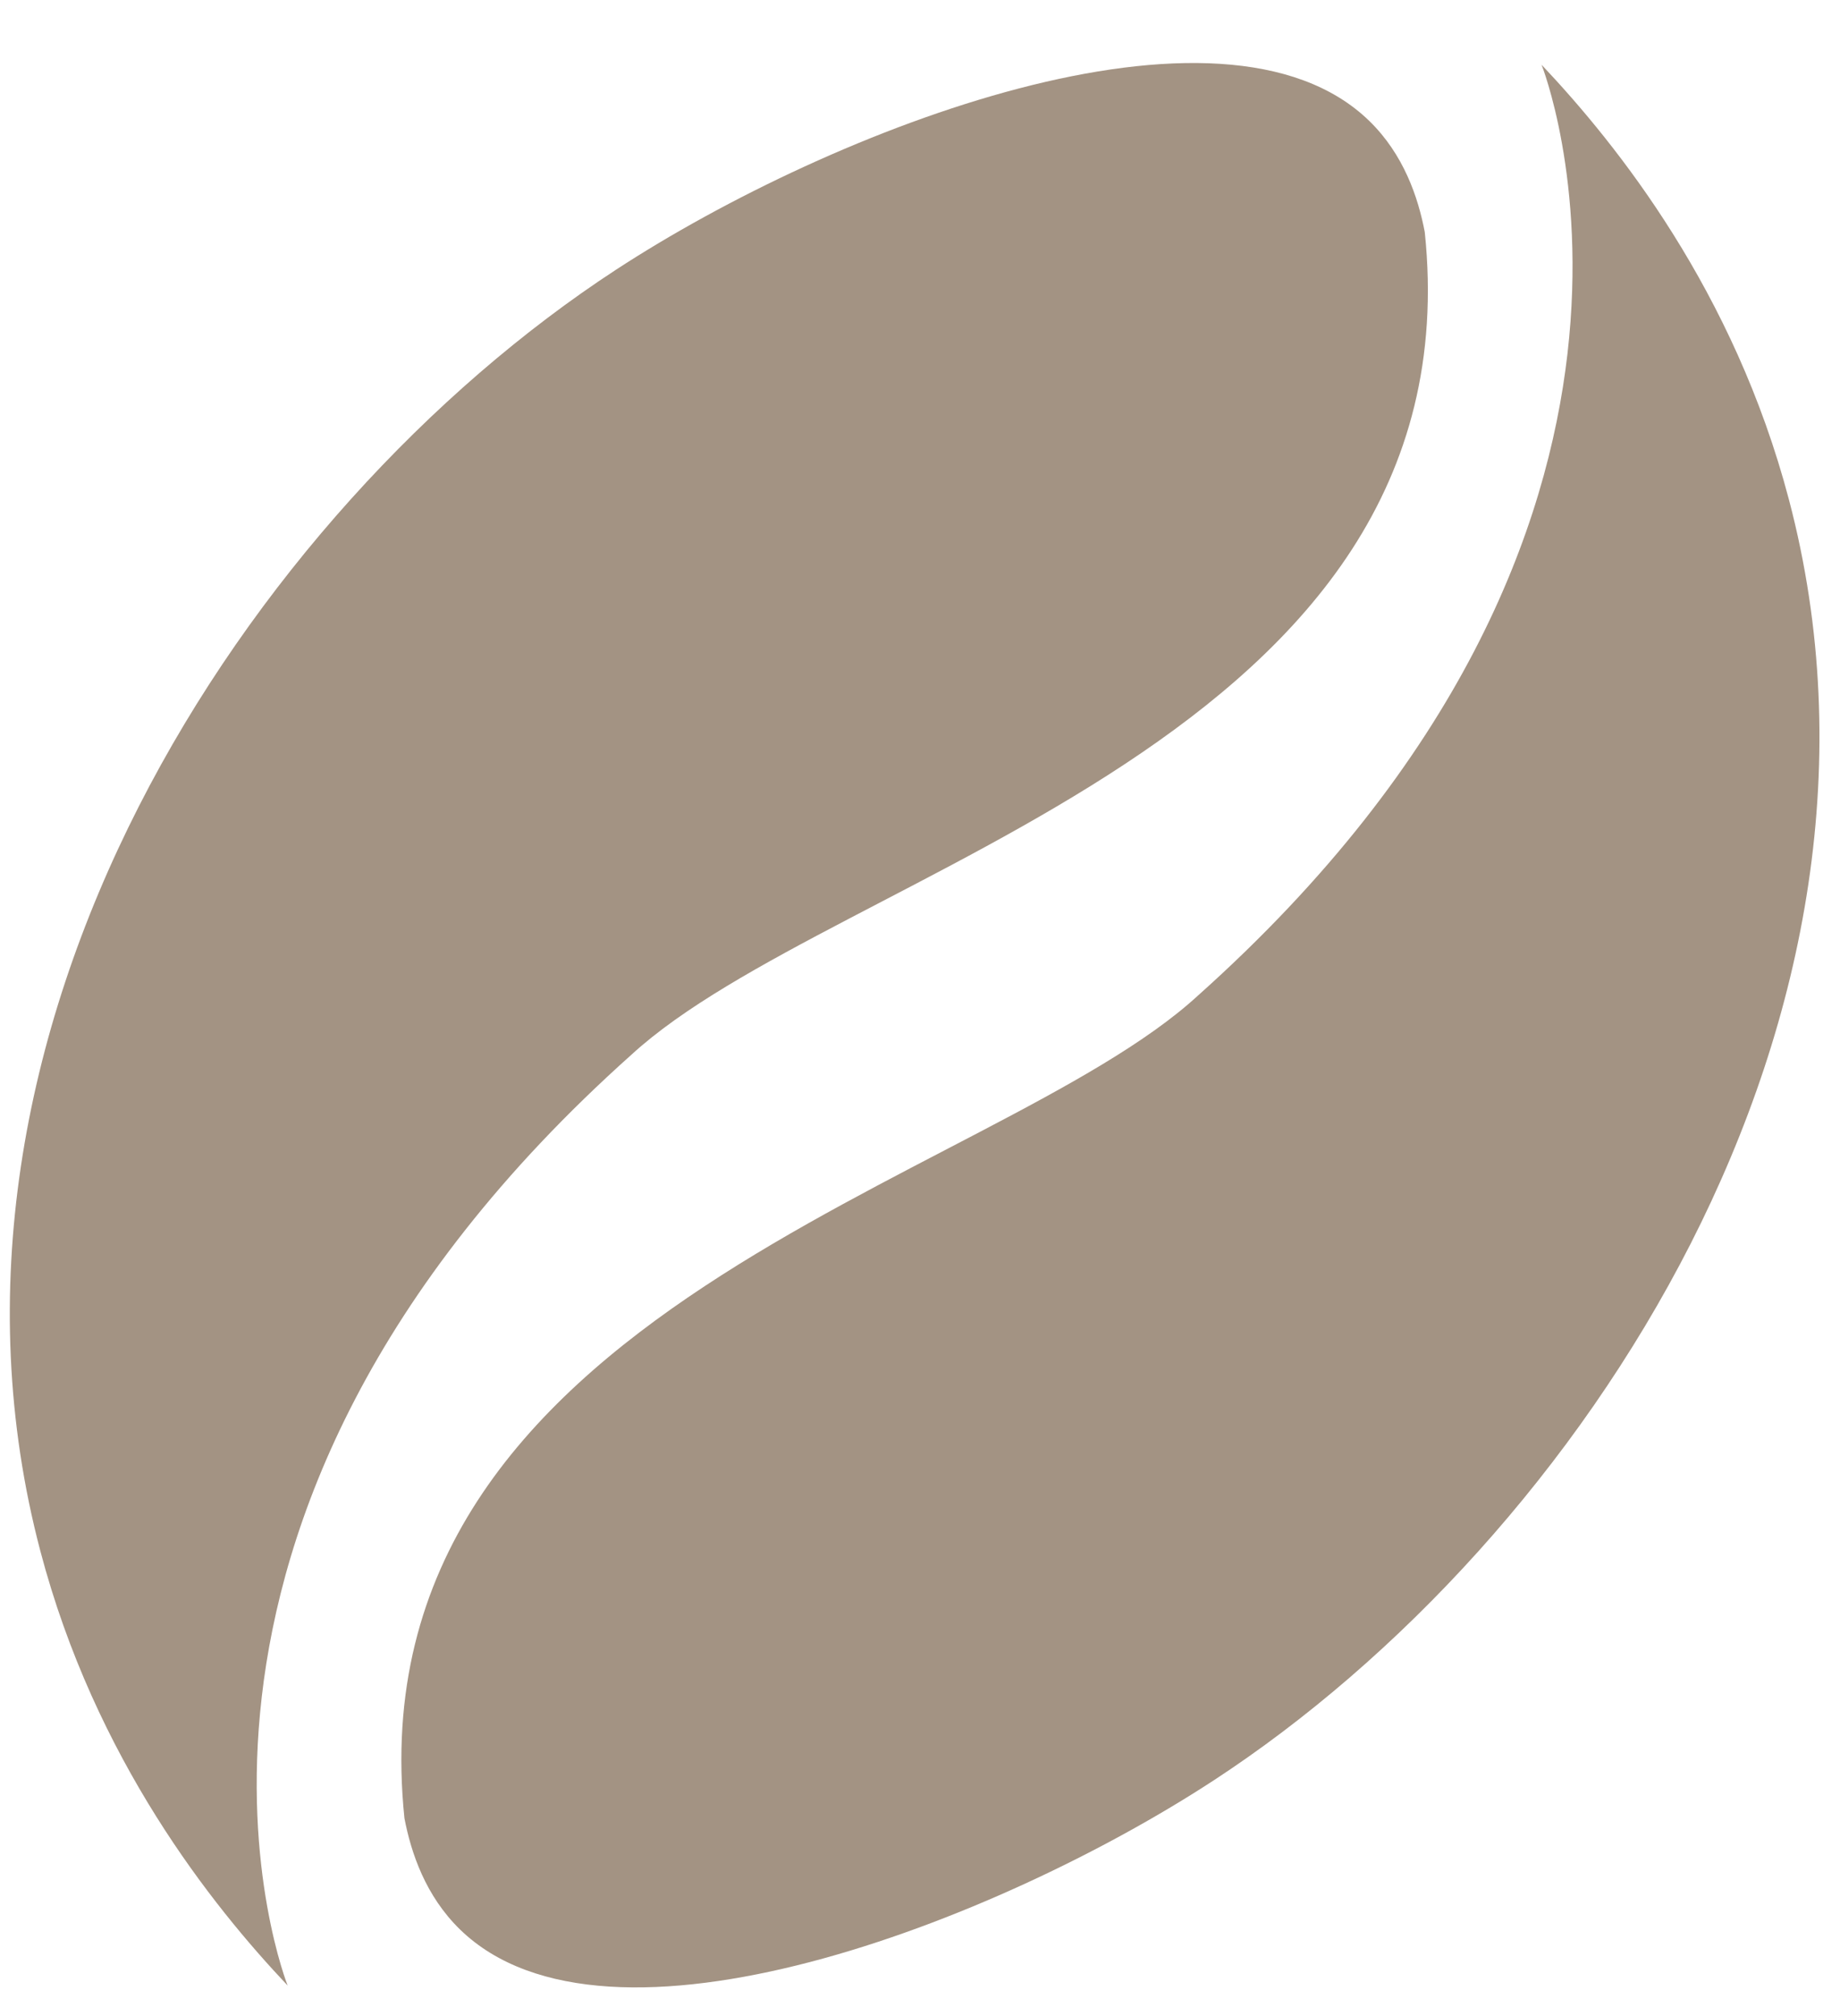 <?xml version="1.0" encoding="UTF-8"?> <svg xmlns="http://www.w3.org/2000/svg" width="21" height="23" viewBox="0 0 21 23" fill="none"> <path d="M17.594 0.739C17.594 0.739 19.691 5.982 13.671 11.359C11.333 13.505 4.012 14.926 4.616 20.744C4.692 21.139 4.857 21.63 5.251 22.013C6.929 23.644 11.364 21.935 13.849 20.313C18.064 17.562 21.97 11.599 20.418 5.703C19.791 3.32 18.459 1.654 17.594 0.739Z" fill="#A39383"></path> <path d="M3.283 22.652C3.283 22.652 1.187 17.41 7.206 12.033C9.545 9.886 16.866 8.466 16.261 2.648C16.186 2.253 16.021 1.762 15.627 1.379C13.949 -0.252 9.514 1.456 7.029 3.078C2.815 5.83 -1.092 11.792 0.459 17.689C1.086 20.072 2.419 21.738 3.283 22.652Z" fill="#A39383"></path> </svg> 